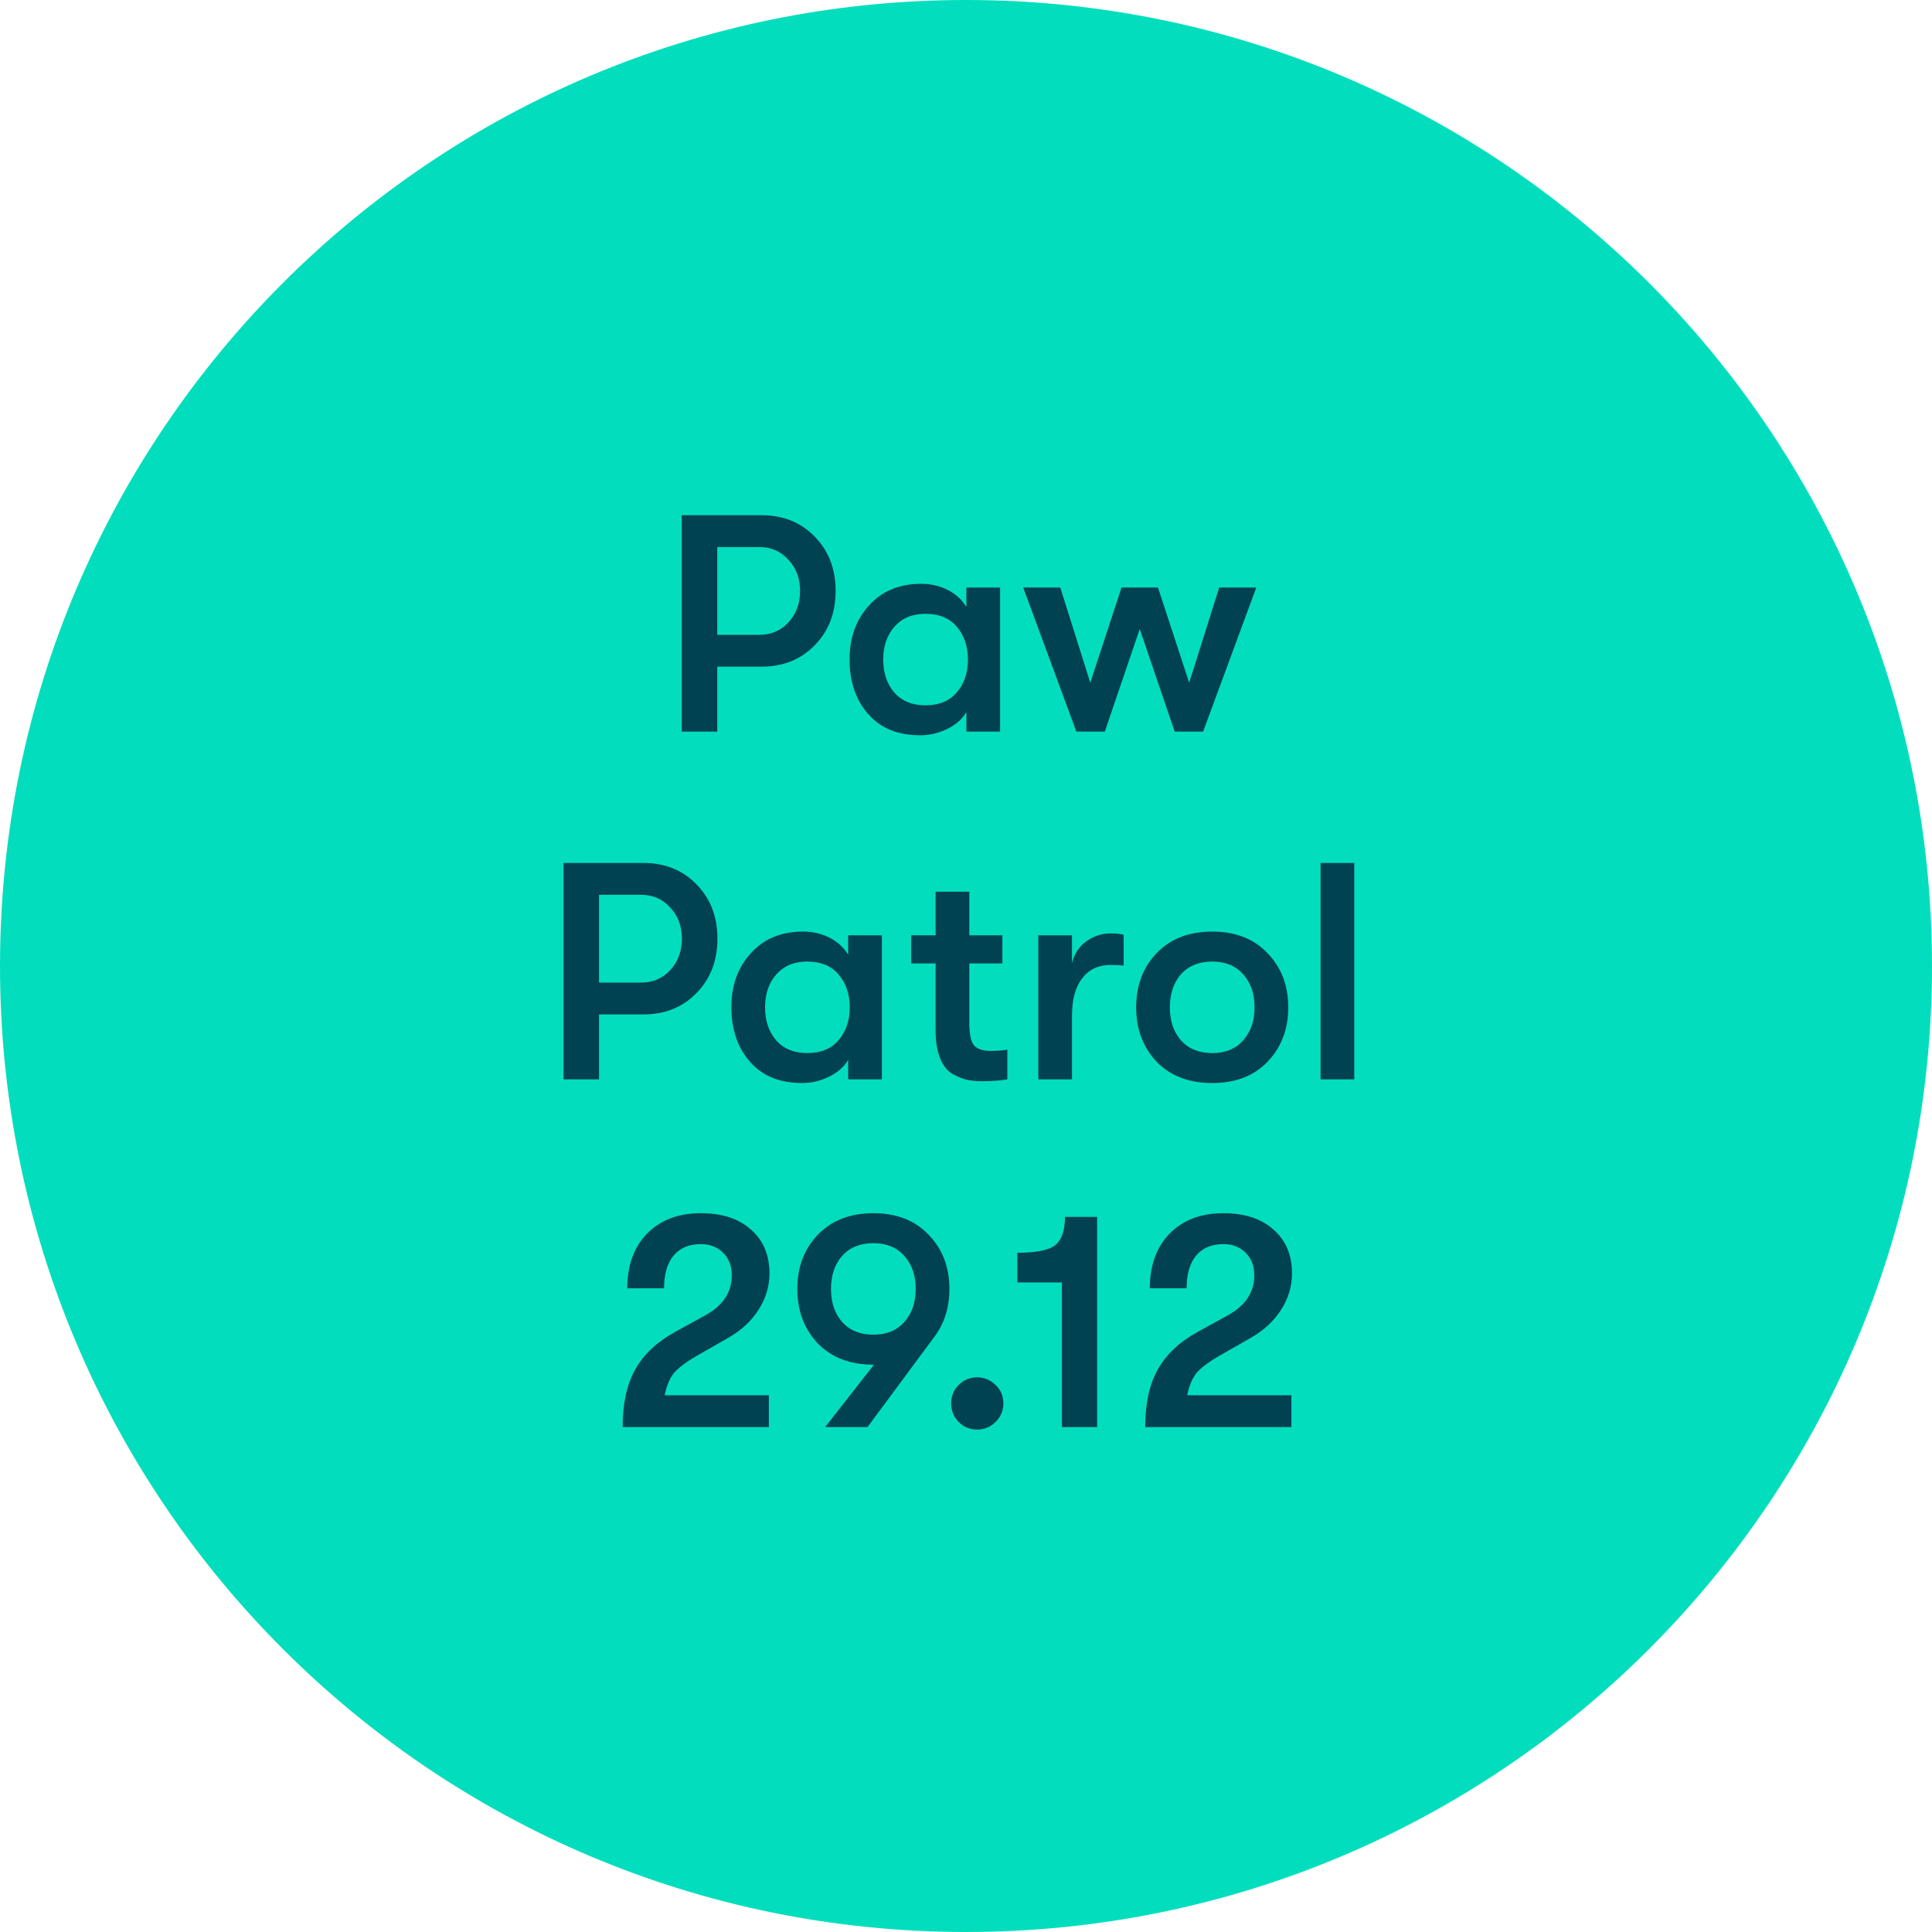 <svg width="120" height="120" viewBox="0 0 120 120" fill="none" xmlns="http://www.w3.org/2000/svg">
<g clip-path="url(#clip0_1666_29)">
<path d="M120 60C120 26.863 93.137 0 60 0C26.863 0 0 26.863 0 60C0 93.137 26.863 120 60 120C93.137 120 120 93.137 120 60Z" fill="#02DEBD"/>
<path d="M47.294 32C48.638 32 49.739 32.442 50.597 33.325C51.467 34.208 51.902 35.334 51.902 36.704C51.902 38.074 51.467 39.2 50.597 40.083C49.739 40.966 48.638 41.408 47.294 41.408H44.549V45.44H42.341V32H47.294ZM47.16 39.43C47.889 39.43 48.491 39.174 48.965 38.662C49.451 38.138 49.694 37.485 49.694 36.704C49.694 35.923 49.451 35.277 48.965 34.765C48.491 34.24 47.889 33.978 47.16 33.978H44.549V39.43H47.16ZM57.163 45.67C55.768 45.67 54.686 45.229 53.918 44.346C53.15 43.462 52.766 42.336 52.766 40.966C52.766 39.61 53.17 38.49 53.976 37.606C54.782 36.71 55.864 36.262 57.221 36.262C57.822 36.262 58.373 36.39 58.872 36.646C59.371 36.902 59.755 37.254 60.024 37.702V36.493H62.117V45.44H60.024V44.23C59.768 44.666 59.365 45.018 58.814 45.286C58.277 45.542 57.726 45.67 57.163 45.67ZM57.47 43.808C58.328 43.808 58.981 43.539 59.429 43.002C59.89 42.464 60.12 41.786 60.12 40.966C60.12 40.147 59.89 39.469 59.429 38.931C58.981 38.394 58.328 38.125 57.47 38.125C56.664 38.125 56.024 38.394 55.55 38.931C55.09 39.456 54.859 40.134 54.859 40.966C54.859 41.798 55.09 42.483 55.55 43.021C56.024 43.546 56.664 43.808 57.47 43.808ZM66.855 45.44L63.553 36.493H65.857L67.719 42.406L69.659 36.493H71.924L73.863 42.406L75.726 36.493H78.03L74.727 45.44H72.961L70.791 39.066L68.622 45.44H66.855ZM39.954 53.6C41.298 53.6 42.398 54.042 43.256 54.925C44.126 55.808 44.562 56.934 44.562 58.304C44.562 59.674 44.126 60.8 43.256 61.683C42.398 62.566 41.298 63.008 39.954 63.008H37.208V67.04H35V53.6H39.954ZM39.819 61.03C40.549 61.03 41.15 60.774 41.624 60.262C42.11 59.738 42.354 59.085 42.354 58.304C42.354 57.523 42.11 56.877 41.624 56.365C41.15 55.84 40.549 55.578 39.819 55.578H37.208V61.03H39.819ZM49.822 67.27C48.427 67.27 47.346 66.829 46.578 65.946C45.81 65.062 45.426 63.936 45.426 62.566C45.426 61.21 45.829 60.09 46.635 59.206C47.442 58.31 48.523 57.862 49.88 57.862C50.482 57.862 51.032 57.99 51.531 58.246C52.031 58.502 52.414 58.854 52.683 59.302V58.093H54.776V67.04H52.683V65.83C52.427 66.266 52.024 66.618 51.474 66.886C50.936 67.142 50.386 67.27 49.822 67.27ZM50.13 65.408C50.987 65.408 51.64 65.139 52.088 64.602C52.549 64.064 52.779 63.386 52.779 62.566C52.779 61.747 52.549 61.069 52.088 60.531C51.64 59.994 50.987 59.725 50.13 59.725C49.323 59.725 48.683 59.994 48.21 60.531C47.749 61.056 47.519 61.734 47.519 62.566C47.519 63.398 47.749 64.083 48.21 64.621C48.683 65.146 49.323 65.408 50.13 65.408ZM61.511 65.274C61.934 65.274 62.286 65.248 62.568 65.197V67.04C62.132 67.117 61.614 67.155 61.012 67.155C60.667 67.155 60.366 67.13 60.11 67.078C59.854 67.027 59.553 66.912 59.208 66.733C58.862 66.541 58.593 66.214 58.401 65.754C58.209 65.293 58.113 64.71 58.113 64.006V59.84H56.596V58.093H58.113V55.386H60.206V58.093H62.26V59.84H60.206V63.526C60.206 64.243 60.308 64.717 60.513 64.947C60.718 65.165 61.051 65.274 61.511 65.274ZM64.492 67.04V58.093H66.584V59.821C66.738 59.219 67.039 58.765 67.487 58.458C67.935 58.138 68.428 57.978 68.965 57.978C69.311 57.978 69.586 58.003 69.791 58.054V59.974C69.573 59.949 69.298 59.936 68.965 59.936C68.223 59.936 67.64 60.211 67.218 60.762C66.796 61.299 66.584 62.074 66.584 63.085V67.04H64.492ZM78.73 65.946C77.885 66.829 76.739 67.27 75.293 67.27C73.846 67.27 72.694 66.829 71.837 65.946C70.992 65.05 70.57 63.923 70.57 62.566C70.57 61.21 70.992 60.09 71.837 59.206C72.694 58.31 73.846 57.862 75.293 57.862C76.739 57.862 77.885 58.31 78.73 59.206C79.587 60.09 80.016 61.21 80.016 62.566C80.016 63.923 79.587 65.05 78.73 65.946ZM73.354 64.621C73.827 65.146 74.474 65.408 75.293 65.408C76.112 65.408 76.752 65.146 77.213 64.621C77.686 64.096 77.923 63.411 77.923 62.566C77.923 61.722 77.686 61.037 77.213 60.512C76.752 59.987 76.112 59.725 75.293 59.725C74.474 59.725 73.827 59.987 73.354 60.512C72.893 61.037 72.662 61.722 72.662 62.566C72.662 63.411 72.893 64.096 73.354 64.621ZM82.023 67.04V53.6H84.115V67.04H82.023ZM38.673 88.64C38.673 87.194 38.929 86.01 39.441 85.088C39.953 84.154 40.772 83.373 41.899 82.746L43.819 81.69C44.907 81.088 45.451 80.262 45.451 79.213C45.451 78.637 45.272 78.17 44.913 77.811C44.555 77.453 44.094 77.274 43.531 77.274C42.801 77.274 42.238 77.51 41.841 77.984C41.444 78.458 41.246 79.136 41.246 80.019H38.961C38.961 78.598 39.371 77.466 40.19 76.621C41.022 75.776 42.136 75.354 43.531 75.354C44.849 75.354 45.886 75.693 46.641 76.371C47.409 77.037 47.793 77.946 47.793 79.098C47.793 79.891 47.569 80.64 47.121 81.344C46.673 82.048 46.046 82.63 45.239 83.091L43.358 84.166C42.641 84.576 42.142 84.947 41.86 85.28C41.592 85.613 41.4 86.074 41.284 86.662H47.755V88.64H38.673ZM58.969 80.058C58.969 81.235 58.643 82.246 57.99 83.091L53.881 88.64H51.251L54.284 84.762H54.246C52.8 84.762 51.648 84.32 50.79 83.437C49.945 82.541 49.523 81.414 49.523 80.058C49.523 78.701 49.945 77.581 50.79 76.698C51.648 75.802 52.8 75.354 54.246 75.354C55.692 75.354 56.838 75.802 57.683 76.698C58.54 77.581 58.969 78.701 58.969 80.058ZM52.307 78.003C51.846 78.528 51.615 79.213 51.615 80.058C51.615 80.902 51.846 81.587 52.307 82.112C52.78 82.637 53.427 82.899 54.246 82.899C55.065 82.899 55.705 82.637 56.166 82.112C56.639 81.587 56.876 80.902 56.876 80.058C56.876 79.213 56.639 78.528 56.166 78.003C55.705 77.478 55.065 77.216 54.246 77.216C53.427 77.216 52.78 77.478 52.307 78.003ZM61.842 88.314C61.522 88.634 61.138 88.794 60.69 88.794C60.242 88.794 59.858 88.634 59.538 88.314C59.231 87.994 59.078 87.61 59.078 87.162C59.078 86.714 59.231 86.336 59.538 86.029C59.858 85.709 60.242 85.549 60.69 85.549C61.138 85.549 61.522 85.709 61.842 86.029C62.163 86.336 62.322 86.714 62.322 87.162C62.322 87.61 62.163 87.994 61.842 88.314ZM65.956 88.64V79.654H63.191V77.811C64.369 77.811 65.156 77.651 65.553 77.331C65.95 76.998 66.148 76.416 66.148 75.584H68.145V88.64H65.956ZM71.129 88.64C71.129 87.194 71.385 86.01 71.897 85.088C72.409 84.154 73.228 83.373 74.355 82.746L76.275 81.69C77.363 81.088 77.907 80.262 77.907 79.213C77.907 78.637 77.728 78.17 77.369 77.811C77.011 77.453 76.55 77.274 75.987 77.274C75.257 77.274 74.694 77.51 74.297 77.984C73.9 78.458 73.702 79.136 73.702 80.019H71.417C71.417 78.598 71.827 77.466 72.646 76.621C73.478 75.776 74.592 75.354 75.987 75.354C77.305 75.354 78.342 75.693 79.097 76.371C79.865 77.037 80.249 77.946 80.249 79.098C80.249 79.891 80.025 80.64 79.577 81.344C79.129 82.048 78.502 82.63 77.696 83.091L75.814 84.166C75.097 84.576 74.598 84.947 74.317 85.28C74.048 85.613 73.856 86.074 73.741 86.662H80.211V88.64H71.129Z" fill="#004152"/>
</g>
<defs>
<clipPath id="clip0_1666_29">
<rect width="120" height="120" fill="white"/>
</clipPath>
</defs>
</svg>
